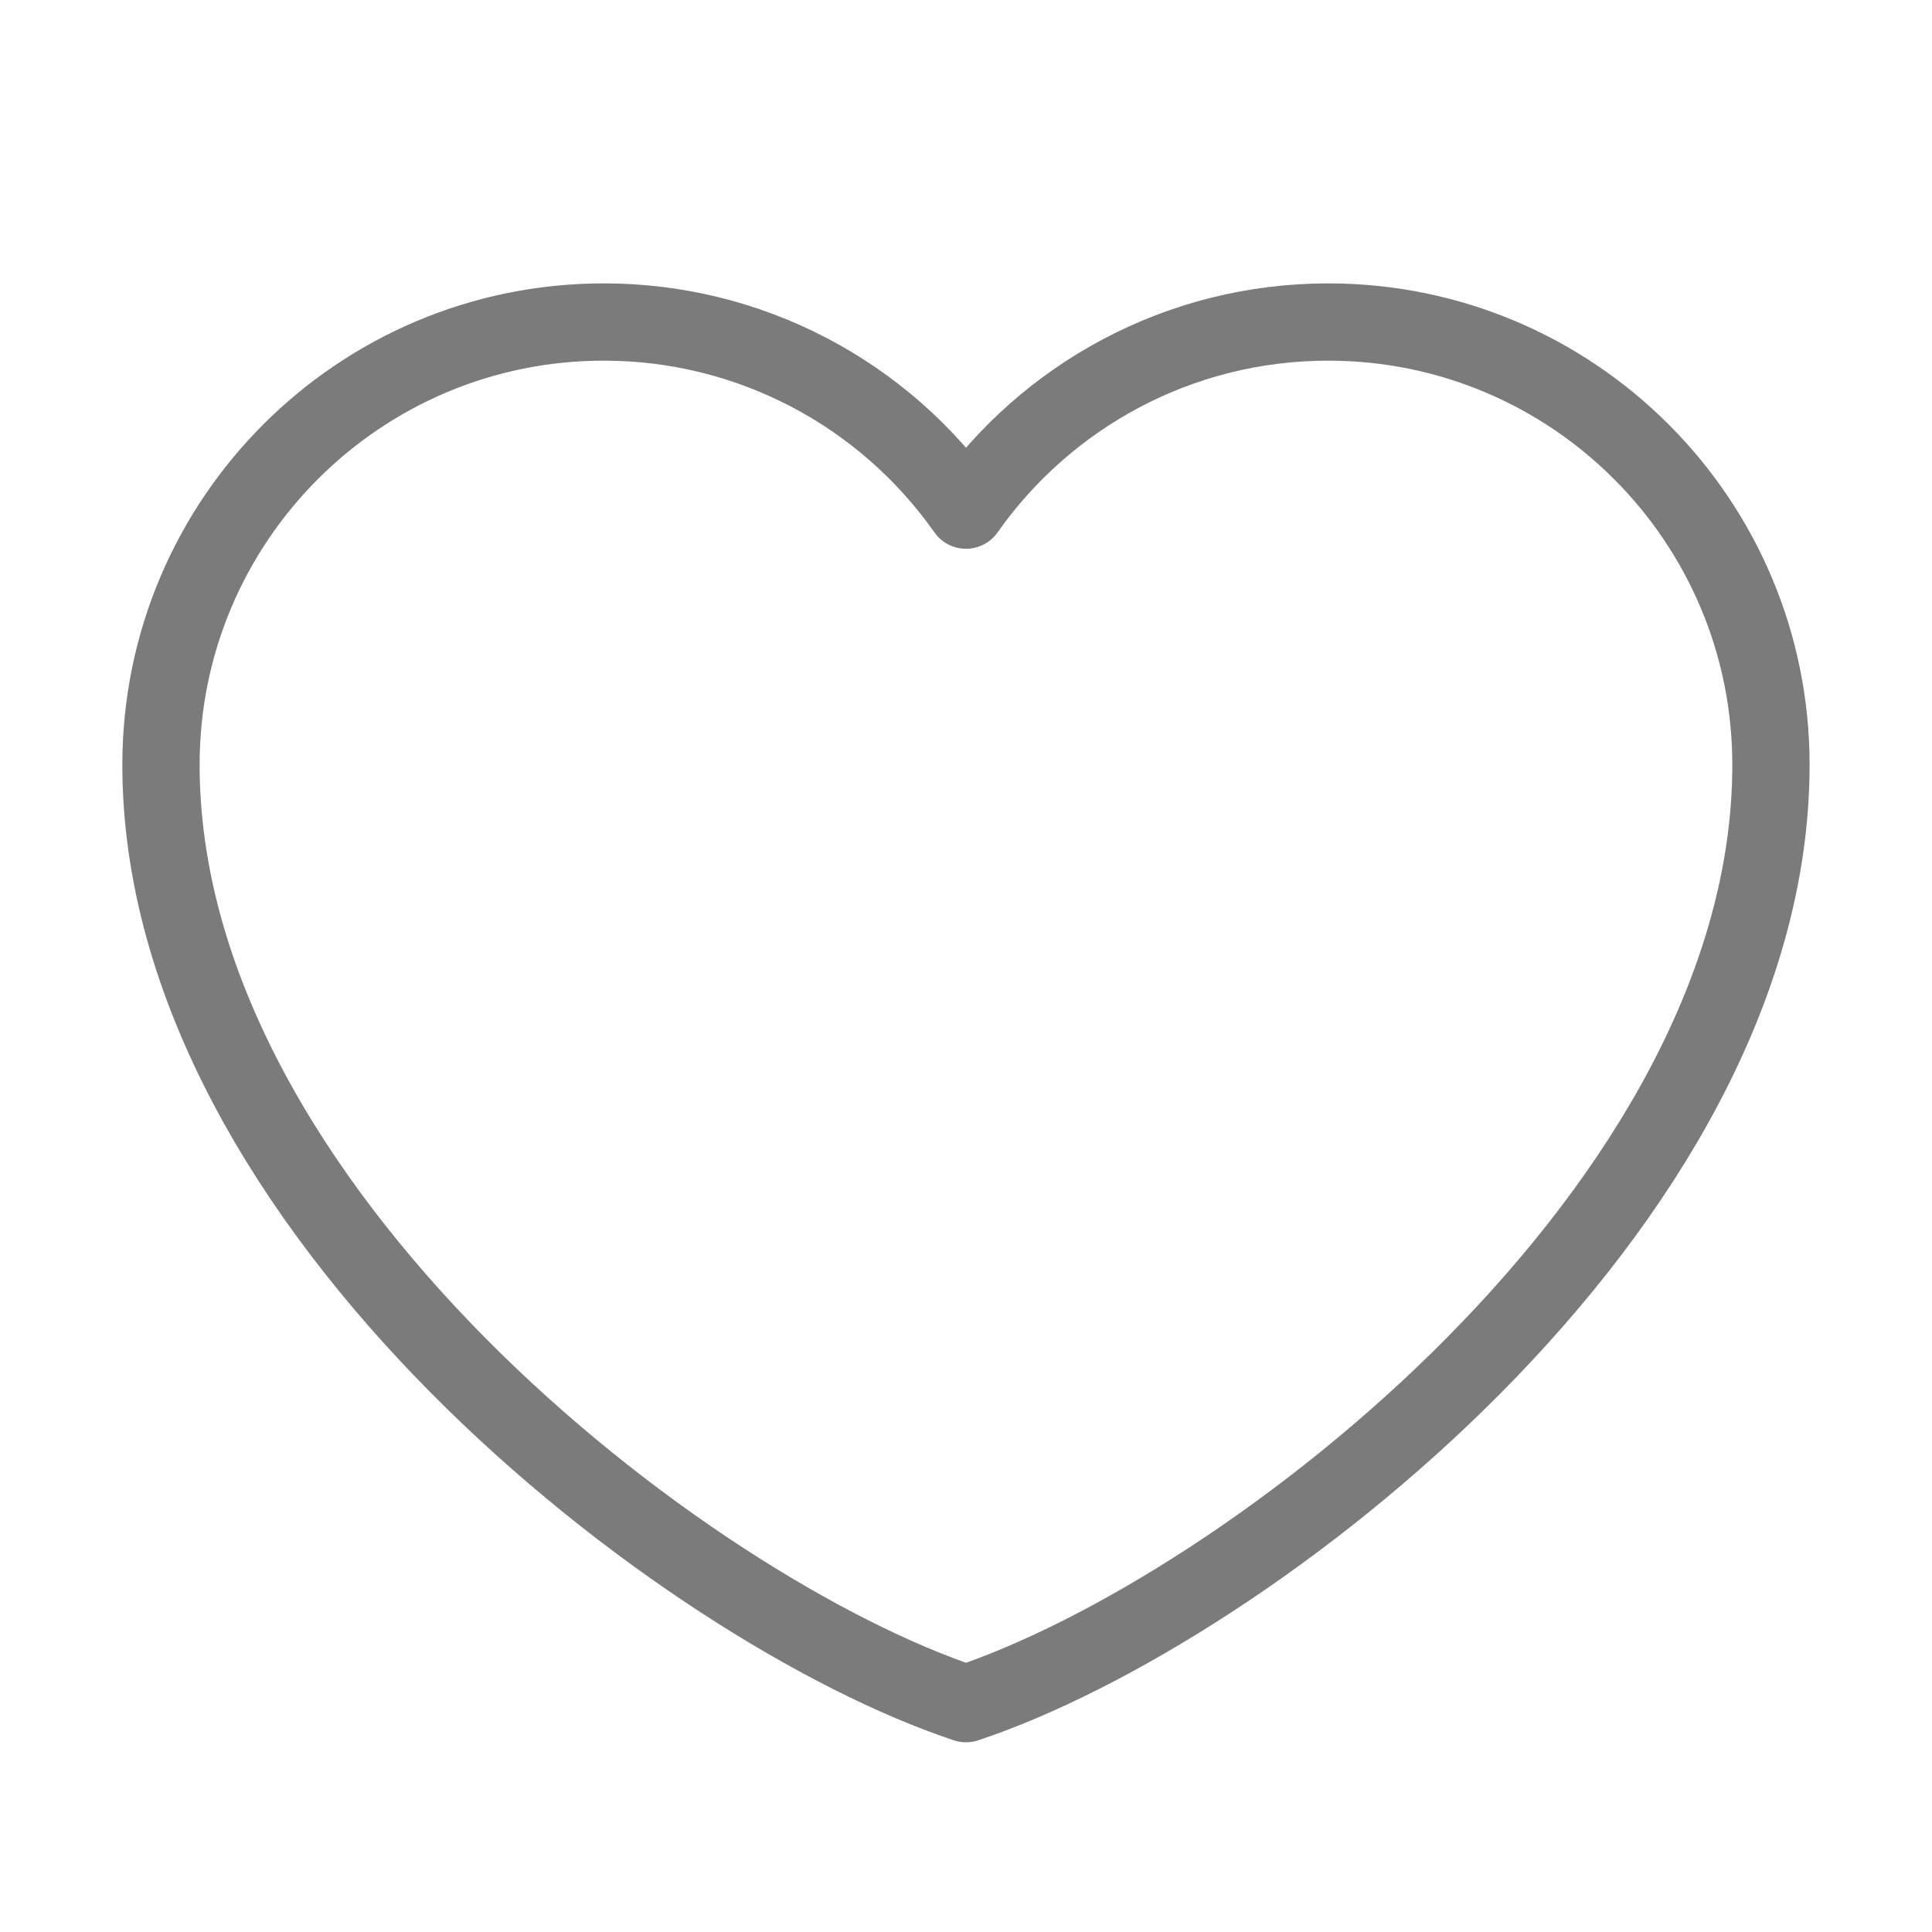 <?xml version="1.0" encoding="UTF-8"?> <svg xmlns="http://www.w3.org/2000/svg" width="25" height="25" viewBox="0 0 25 25" fill="none"><path d="M7.812 4.167C4.648 4.167 2.083 6.732 2.083 9.896C2.083 15.625 8.854 20.834 12.5 22.045C16.145 20.834 22.916 15.625 22.916 9.896C22.916 6.732 20.351 4.167 17.187 4.167C15.25 4.167 13.536 5.129 12.5 6.601C11.971 5.849 11.27 5.235 10.454 4.811C9.638 4.387 8.732 4.166 7.812 4.167Z" stroke="#7B7B7B" stroke-linecap="round" stroke-linejoin="round"></path></svg> 